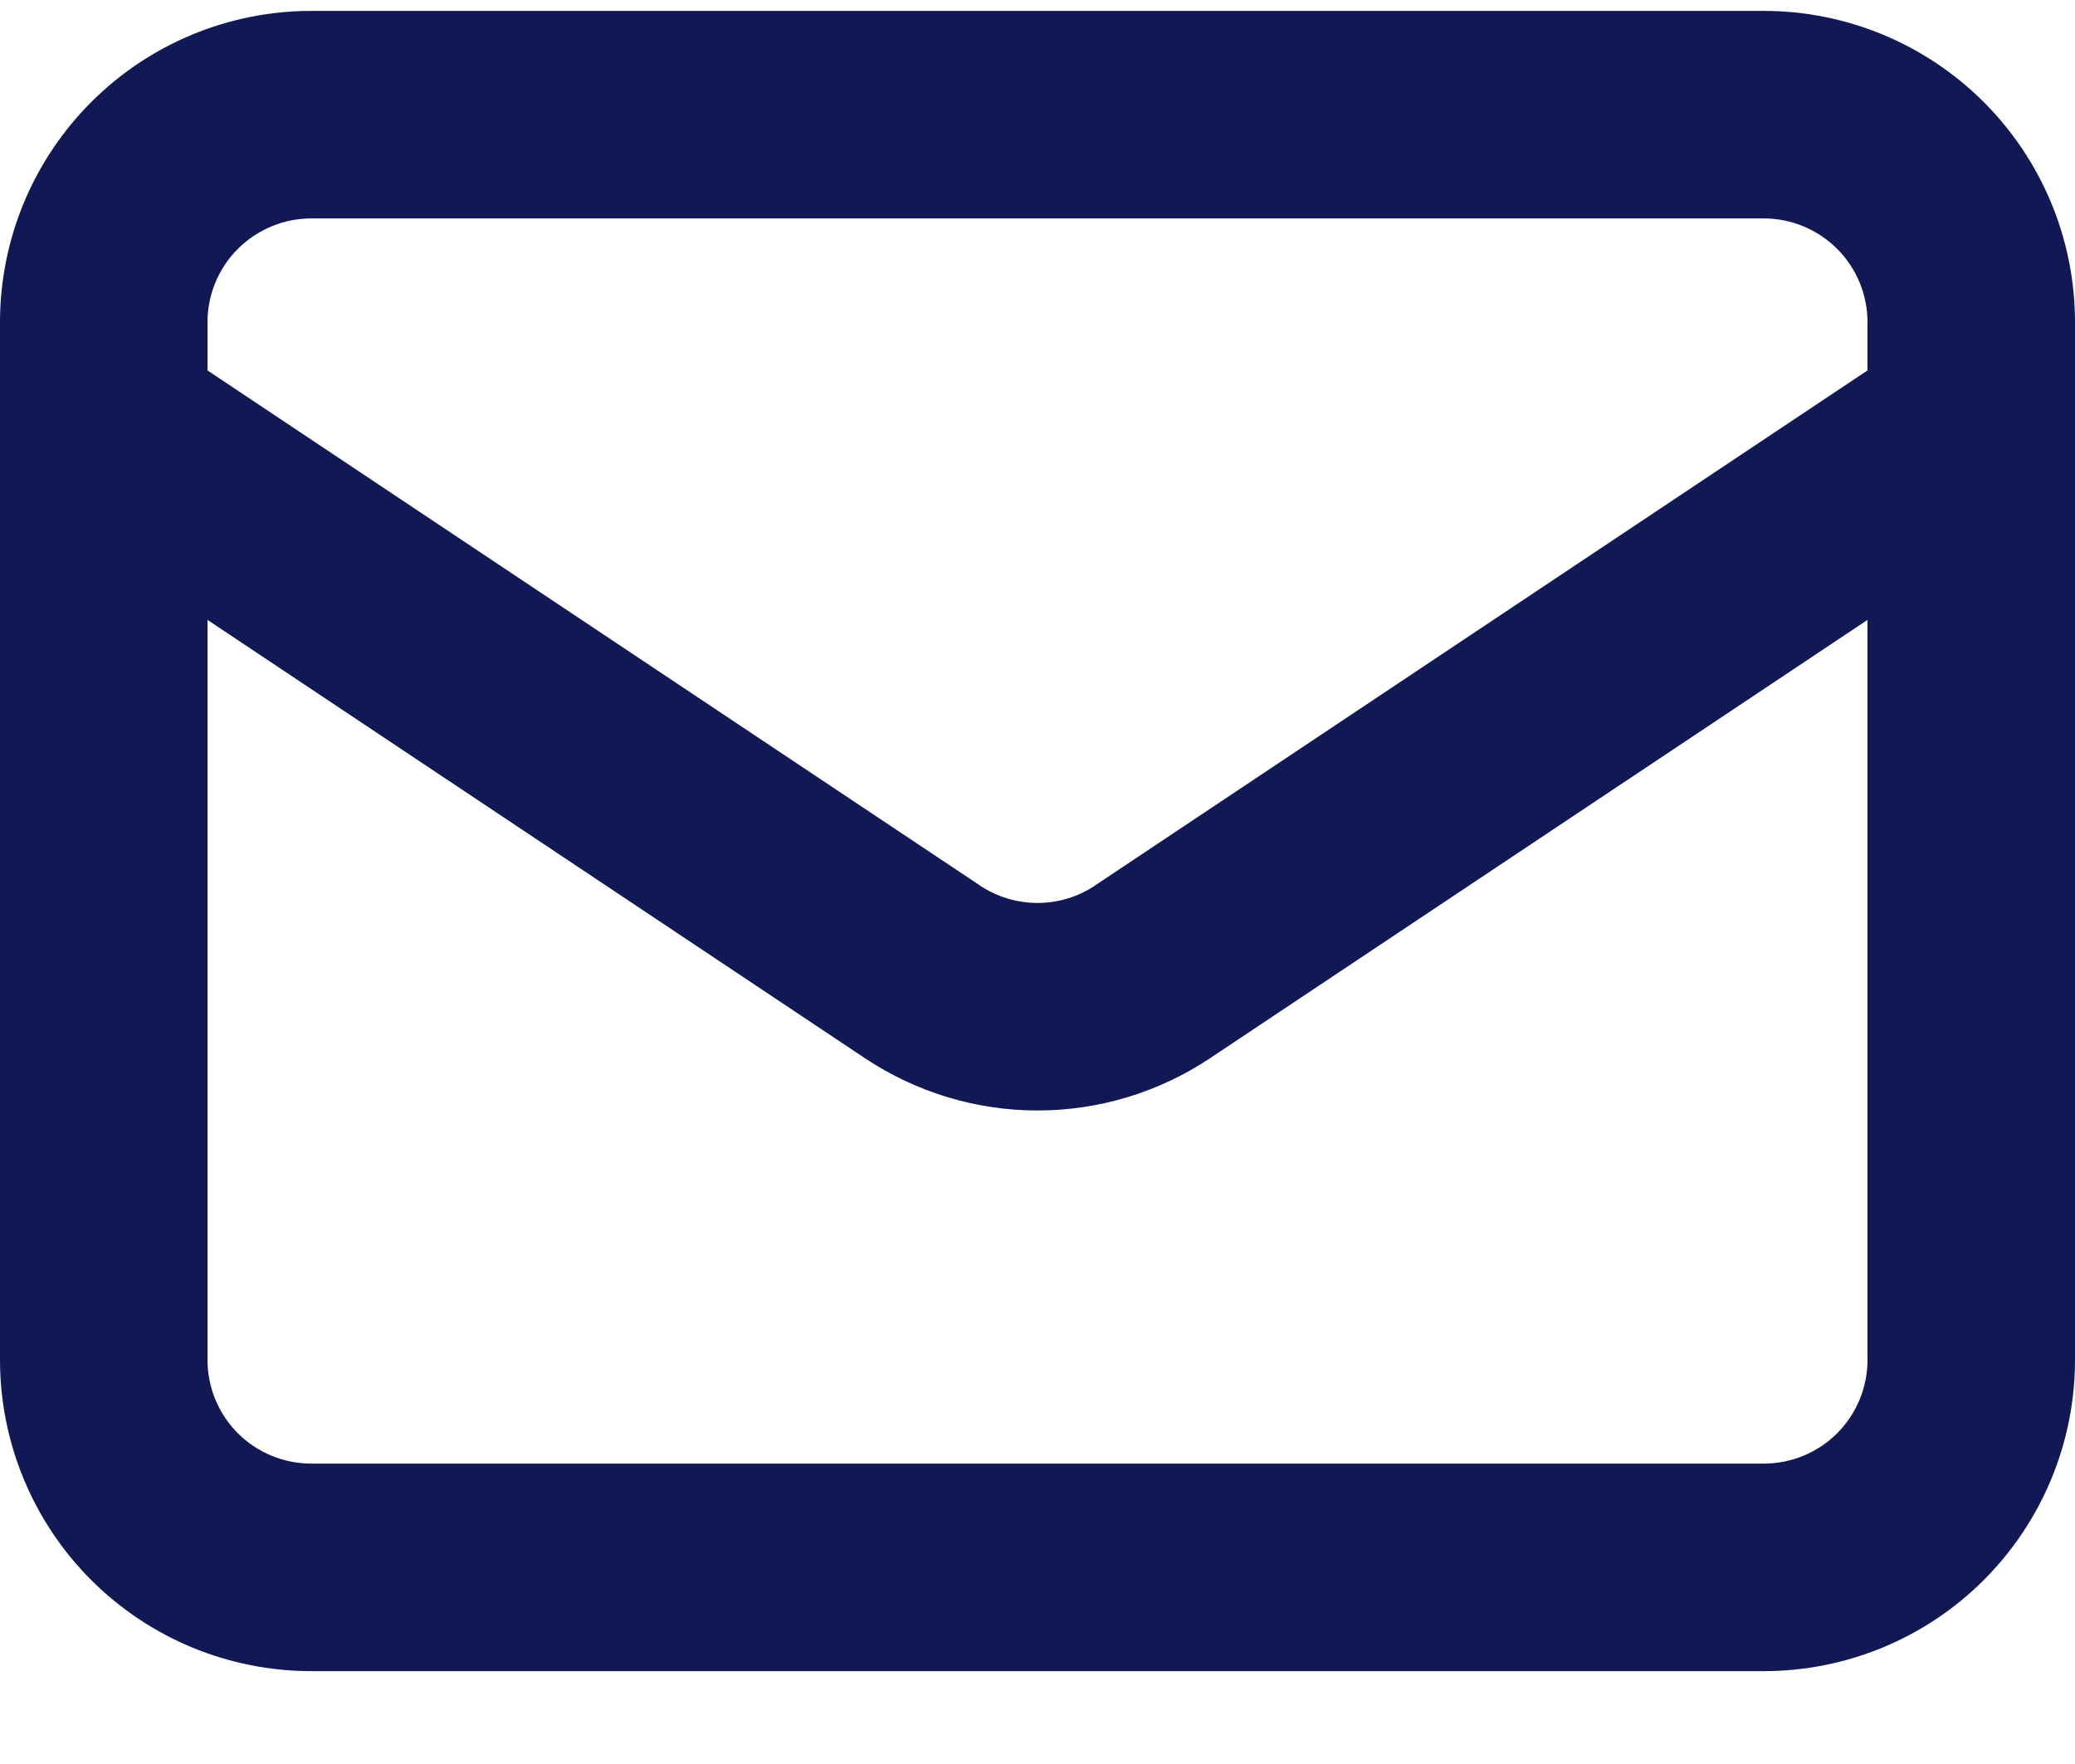 <svg width="20" height="17" viewBox="0 0 20 17" fill="none" xmlns="http://www.w3.org/2000/svg">
<path fill-rule="evenodd" clip-rule="evenodd" d="M0.879 0.984C1.441 0.422 2.204 0.105 3 0.105H17C17.796 0.105 18.559 0.422 19.121 0.984C19.684 1.547 20 2.31 20 3.105V4.09C20 4.1 20 4.109 20 4.119V13.105C20 13.901 19.684 14.664 19.121 15.227C18.559 15.789 17.796 16.105 17 16.105H3C2.204 16.105 1.441 15.789 0.879 15.227C0.316 14.664 0 13.901 0 13.105V4.119C-3.53157e-05 4.109 -3.55541e-05 4.1 0 4.09V3.105C0 2.31 0.316 1.547 0.879 0.984ZM2 5.974V13.105C2 13.371 2.105 13.625 2.293 13.813C2.481 14 2.735 14.105 3 14.105H17C17.265 14.105 17.52 14 17.707 13.813C17.895 13.625 18 13.371 18 13.105V5.974L11.665 10.197C11.665 10.197 11.665 10.197 11.665 10.197C11.172 10.526 10.593 10.702 10 10.702C9.408 10.702 8.828 10.526 8.335 10.197C8.335 10.197 8.335 10.197 8.335 10.197L2 5.974ZM18 3.57L10.555 8.533L10.555 8.534C10.391 8.643 10.198 8.702 10 8.702C9.803 8.702 9.609 8.643 9.445 8.534L9.445 8.533L2 3.57V3.105C2 2.84 2.105 2.586 2.293 2.398C2.481 2.211 2.735 2.105 3 2.105H17C17.265 2.105 17.52 2.211 17.707 2.398C17.895 2.586 18 2.84 18 3.105V3.57Z" fill="#111954"/>
</svg>
